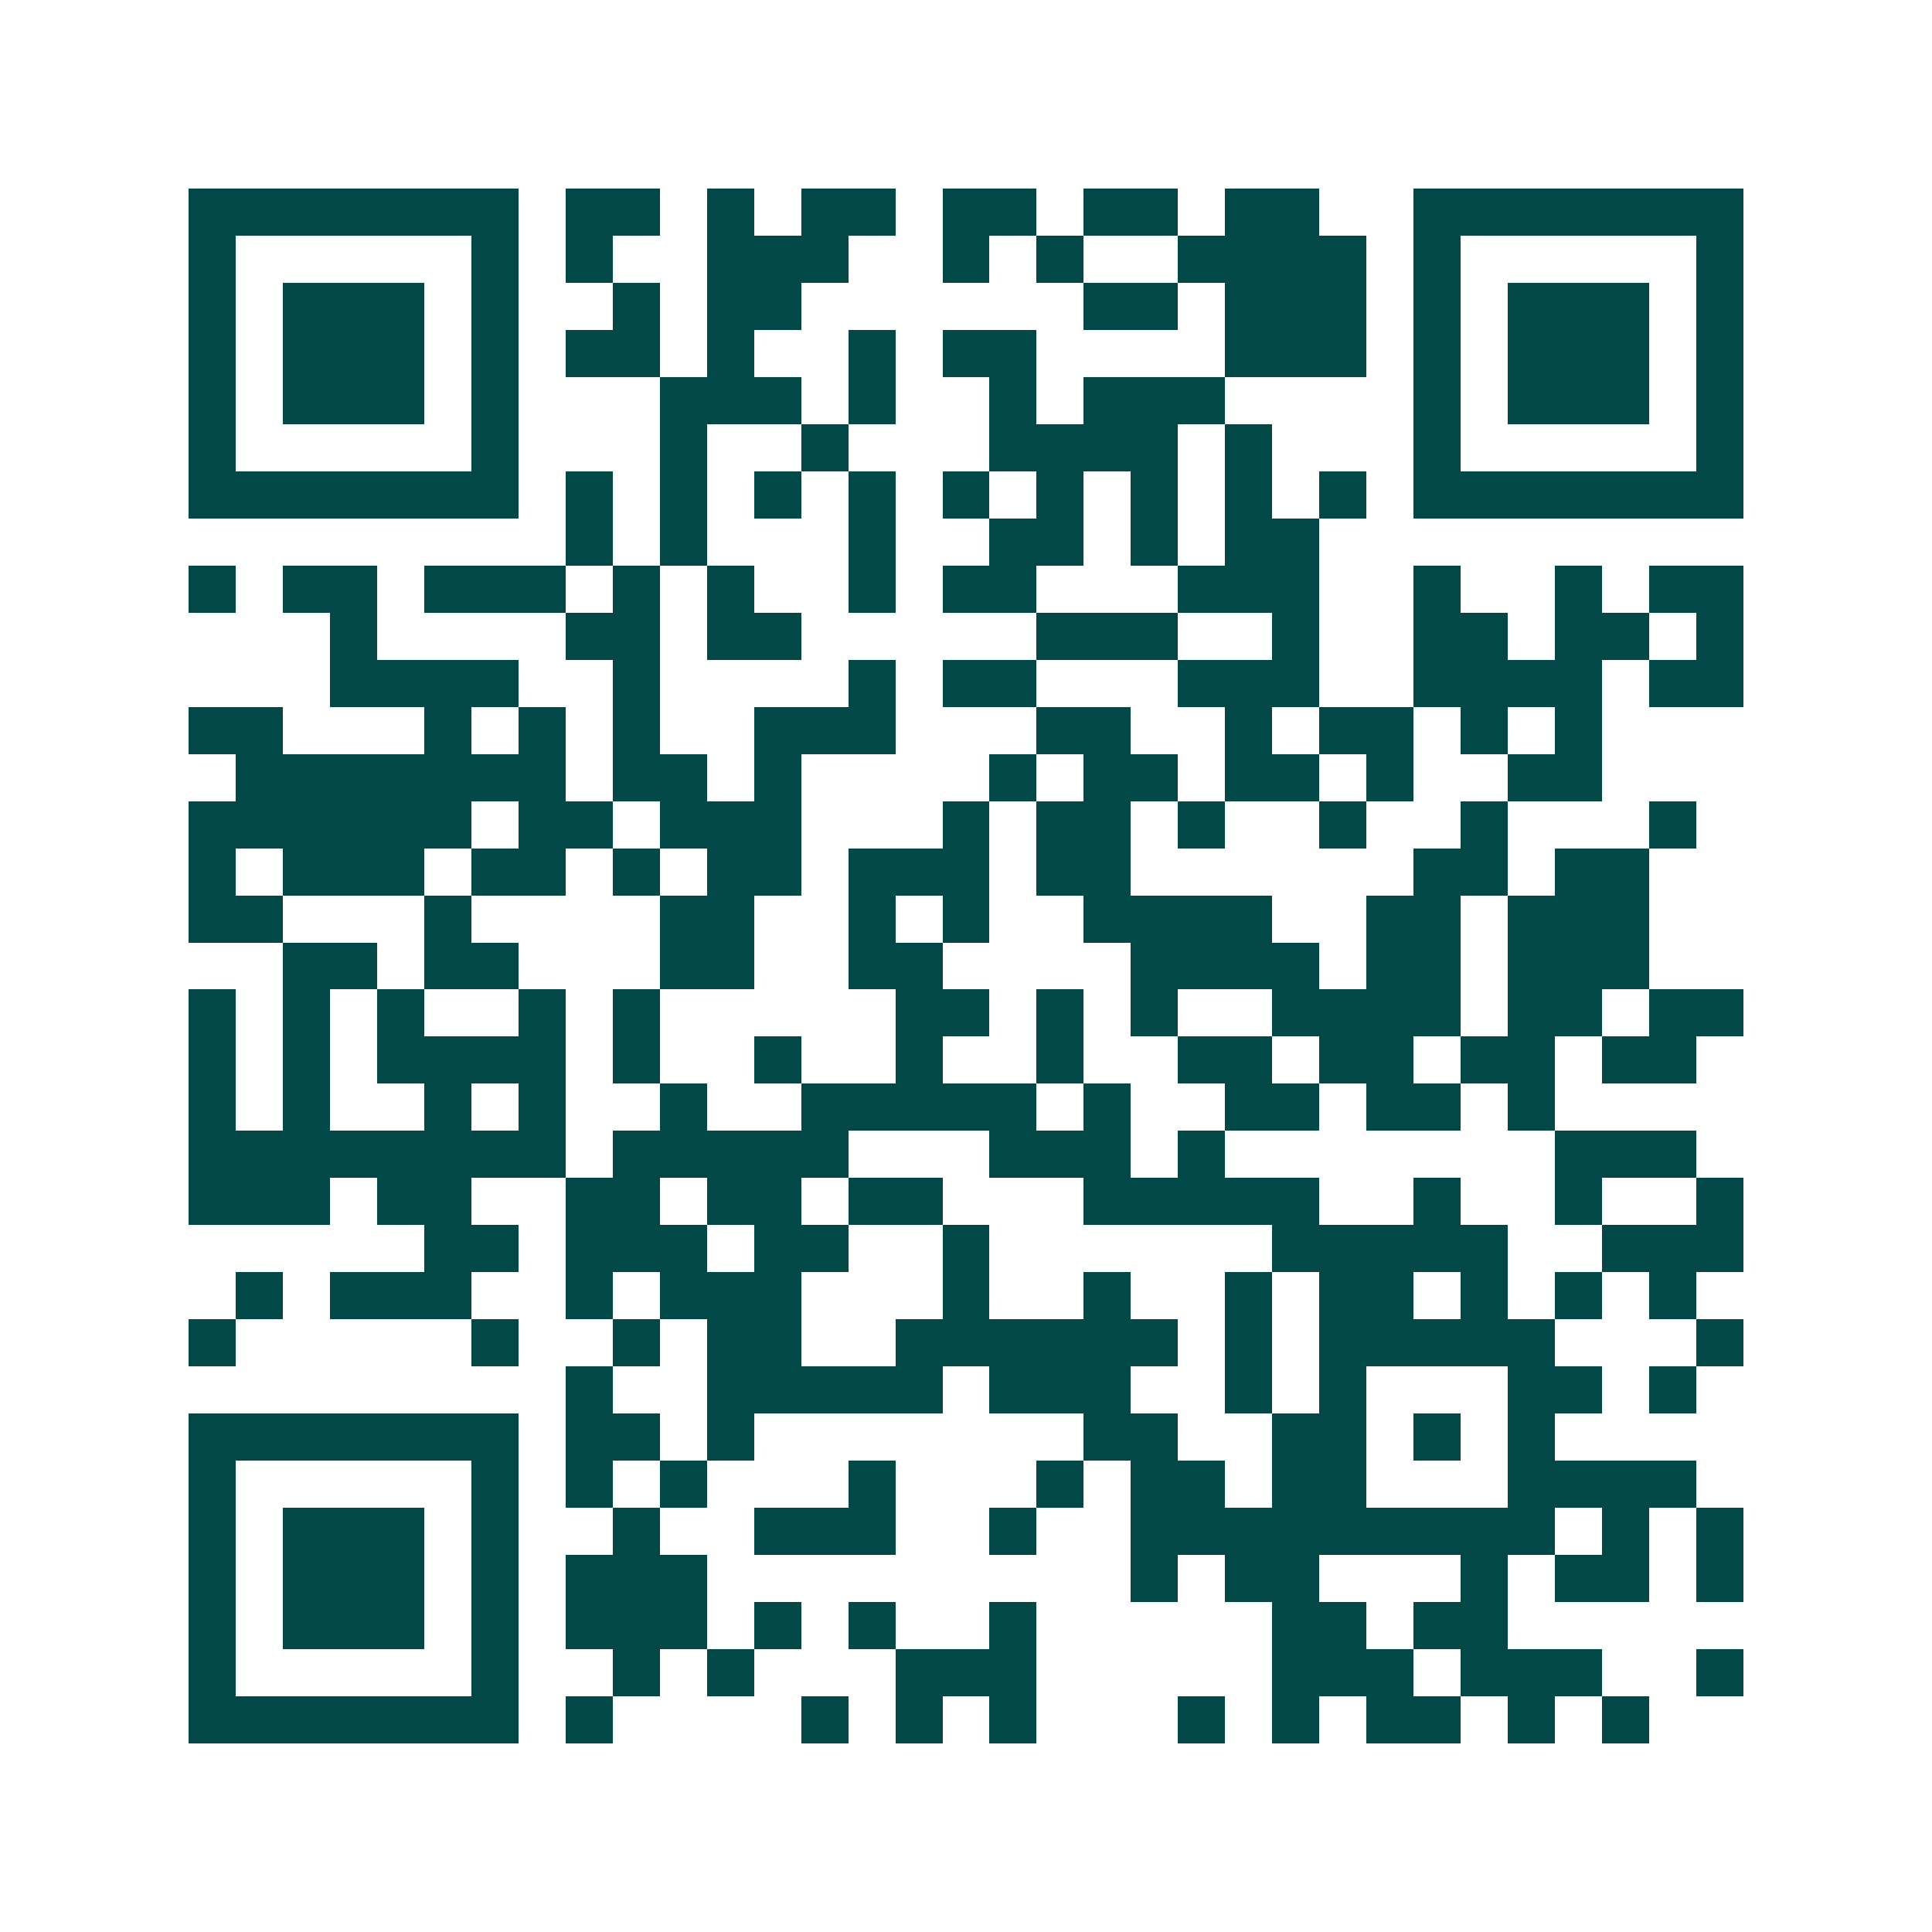 <svg xmlns="http://www.w3.org/2000/svg" width="200" height="200" viewBox="0 0 41 41" shape-rendering="crispEdges"><path fill="#ffffff" d="M0 0h41v41H0z"/><path stroke="#014847" d="M4 4.5h7m1 0h2m1 0h1m1 0h2m1 0h2m1 0h2m1 0h2m2 0h7M4 5.5h1m5 0h1m1 0h1m2 0h3m2 0h1m1 0h1m2 0h4m1 0h1m5 0h1M4 6.5h1m1 0h3m1 0h1m2 0h1m1 0h2m6 0h2m1 0h3m1 0h1m1 0h3m1 0h1M4 7.5h1m1 0h3m1 0h1m1 0h2m1 0h1m2 0h1m1 0h2m4 0h3m1 0h1m1 0h3m1 0h1M4 8.5h1m1 0h3m1 0h1m3 0h3m1 0h1m2 0h1m1 0h3m4 0h1m1 0h3m1 0h1M4 9.5h1m5 0h1m3 0h1m2 0h1m3 0h4m1 0h1m3 0h1m5 0h1M4 10.5h7m1 0h1m1 0h1m1 0h1m1 0h1m1 0h1m1 0h1m1 0h1m1 0h1m1 0h1m1 0h7M12 11.5h1m1 0h1m3 0h1m2 0h2m1 0h1m1 0h2M4 12.5h1m1 0h2m1 0h3m1 0h1m1 0h1m2 0h1m1 0h2m3 0h3m2 0h1m2 0h1m1 0h2M7 13.5h1m4 0h2m1 0h2m5 0h3m2 0h1m2 0h2m1 0h2m1 0h1M7 14.5h4m2 0h1m4 0h1m1 0h2m3 0h3m2 0h4m1 0h2M4 15.5h2m3 0h1m1 0h1m1 0h1m2 0h3m3 0h2m2 0h1m1 0h2m1 0h1m1 0h1M5 16.5h7m1 0h2m1 0h1m4 0h1m1 0h2m1 0h2m1 0h1m2 0h2M4 17.5h6m1 0h2m1 0h3m3 0h1m1 0h2m1 0h1m2 0h1m2 0h1m3 0h1M4 18.5h1m1 0h3m1 0h2m1 0h1m1 0h2m1 0h3m1 0h2m6 0h2m1 0h2M4 19.5h2m3 0h1m4 0h2m2 0h1m1 0h1m2 0h4m2 0h2m1 0h3M6 20.5h2m1 0h2m3 0h2m2 0h2m4 0h4m1 0h2m1 0h3M4 21.5h1m1 0h1m1 0h1m2 0h1m1 0h1m5 0h2m1 0h1m1 0h1m2 0h4m1 0h2m1 0h2M4 22.5h1m1 0h1m1 0h4m1 0h1m2 0h1m2 0h1m2 0h1m2 0h2m1 0h2m1 0h2m1 0h2M4 23.5h1m1 0h1m2 0h1m1 0h1m2 0h1m2 0h5m1 0h1m2 0h2m1 0h2m1 0h1M4 24.5h8m1 0h5m3 0h3m1 0h1m7 0h3M4 25.5h3m1 0h2m2 0h2m1 0h2m1 0h2m3 0h5m2 0h1m2 0h1m2 0h1M9 26.5h2m1 0h3m1 0h2m2 0h1m6 0h5m2 0h3M5 27.5h1m1 0h3m2 0h1m1 0h3m3 0h1m2 0h1m2 0h1m1 0h2m1 0h1m1 0h1m1 0h1M4 28.5h1m5 0h1m2 0h1m1 0h2m2 0h6m1 0h1m1 0h5m3 0h1M12 29.5h1m2 0h5m1 0h3m2 0h1m1 0h1m3 0h2m1 0h1M4 30.5h7m1 0h2m1 0h1m7 0h2m2 0h2m1 0h1m1 0h1M4 31.5h1m5 0h1m1 0h1m1 0h1m3 0h1m3 0h1m1 0h2m1 0h2m3 0h4M4 32.5h1m1 0h3m1 0h1m2 0h1m2 0h3m2 0h1m2 0h9m1 0h1m1 0h1M4 33.5h1m1 0h3m1 0h1m1 0h3m9 0h1m1 0h2m3 0h1m1 0h2m1 0h1M4 34.5h1m1 0h3m1 0h1m1 0h3m1 0h1m1 0h1m2 0h1m5 0h2m1 0h2M4 35.5h1m5 0h1m2 0h1m1 0h1m3 0h3m5 0h3m1 0h3m2 0h1M4 36.5h7m1 0h1m4 0h1m1 0h1m1 0h1m3 0h1m1 0h1m1 0h2m1 0h1m1 0h1"/></svg>
